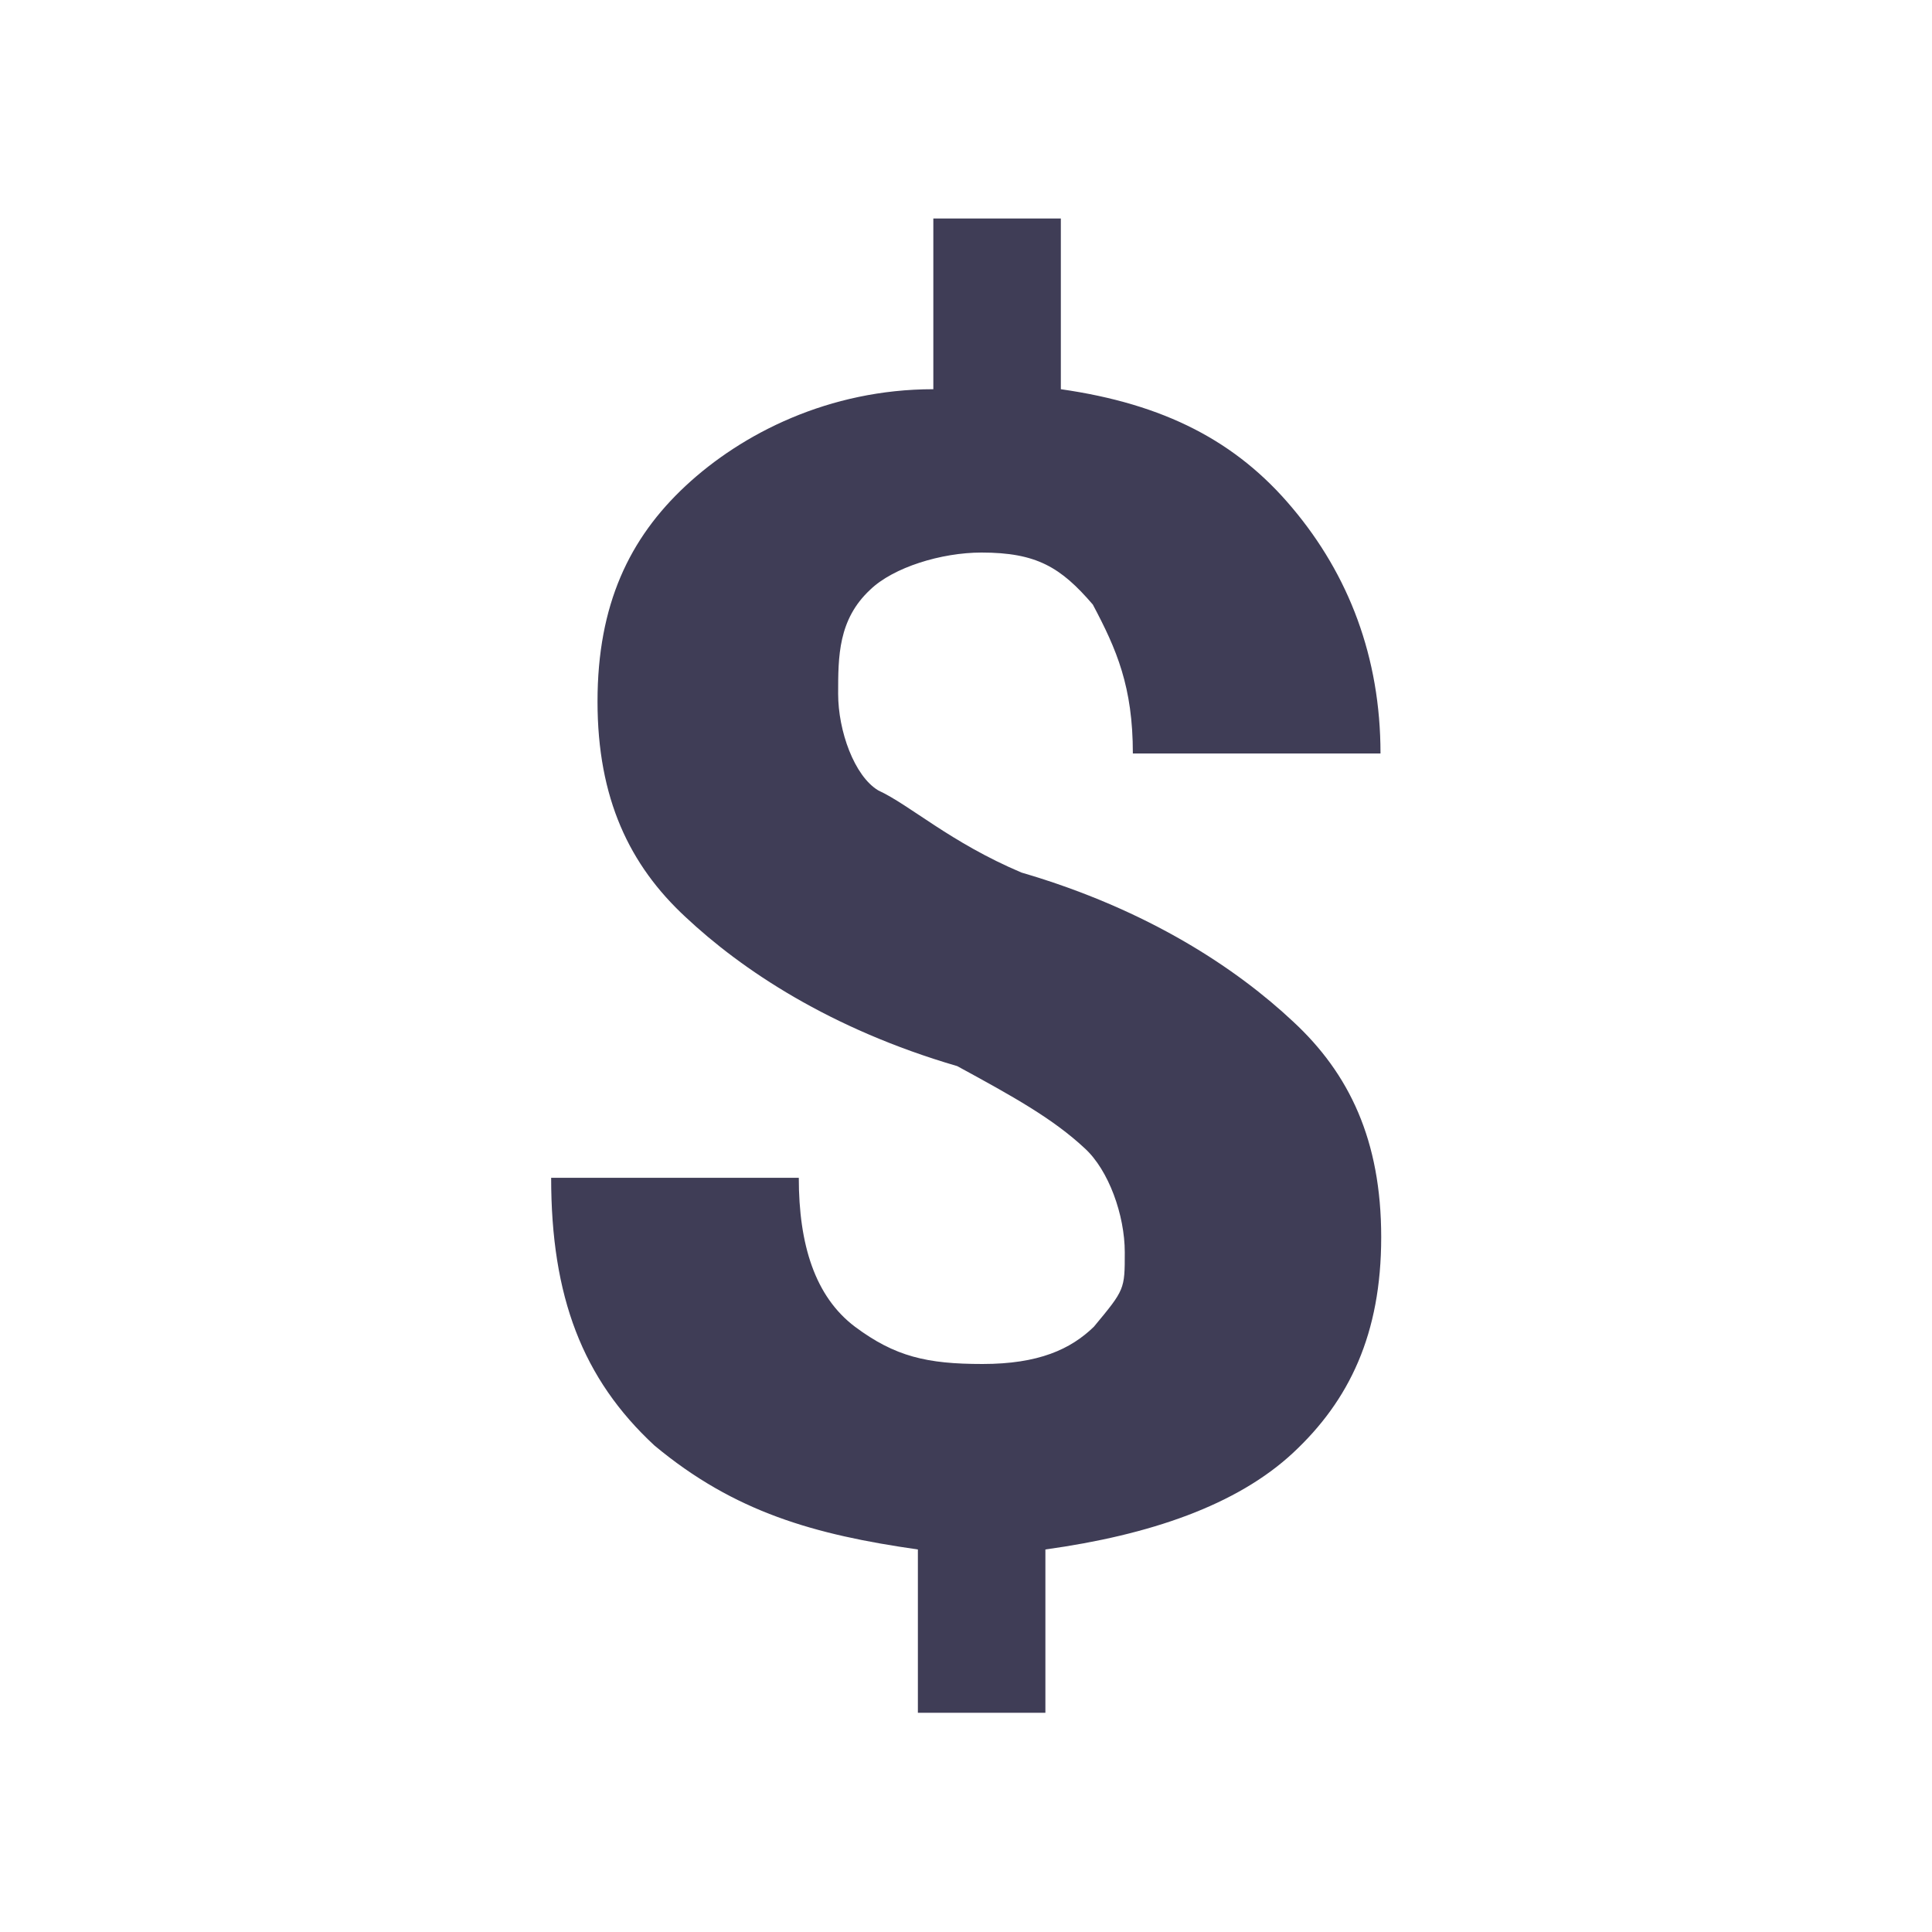 <?xml version="1.0" encoding="utf-8"?>
<!-- Generator: Adobe Illustrator 27.4.1, SVG Export Plug-In . SVG Version: 6.00 Build 0)  -->
<svg version="1.1" id="Layer_1" xmlns="http://www.w3.org/2000/svg" xmlns:xlink="http://www.w3.org/1999/xlink" x="0px" y="0px"
	 viewBox="0 0 550 550" style="enable-background:new 0 0 550 550;" xml:space="preserve">
<style type="text/css">
	.st0{fill:#3F3D56;}
</style>
<g>
	<g>
		<path class="st0" d="M320.2,356.5c0-10.6-4.6-23.4-11.4-29.6c-9.1-8.5-20.5-14.8-36.3-23.4c-36.3-10.6-61.4-27.5-77.3-42.4
			c-16-14.8-25.1-33.8-25.1-61.4s9.1-46.5,25.1-61.4s40.8-27.5,70.5-27.5V62.2H302v48.6c29.4,4.2,50,14.8,65.9,33.8
			c16,19,25.1,42.4,25.1,69.9l0,0h-70.5c0-19-4.6-29.6-11.4-42.4c-9.1-10.6-16-14.8-31.7-14.8c-11.4,0-25.1,4.2-31.7,10.6
			c-9.1,8.5-9.1,19-9.1,29.6s4.6,23.4,11.4,27.5c9.1,4.2,20.5,14.8,40.8,23.4c36.3,10.6,61.4,27.5,77.3,42.4
			c16,14.8,25.1,33.8,25.1,61.4s-9.1,46.5-25.1,61.4s-40.8,23.4-70.5,27.5v46.5h-36.3v-46.5c-29.4-4.2-52.2-10.6-75-29.6
			c-20.5-19-29.4-42.4-29.4-76.2l0,0h70.5c0,19,4.6,33.8,16,42.4c11.4,8.5,20.5,10.6,36.3,10.6c16,0,25.1-4.2,31.7-10.6
			C320.2,367.1,320.2,367.1,320.2,356.5z"/>
	</g>
</g>
</svg>
